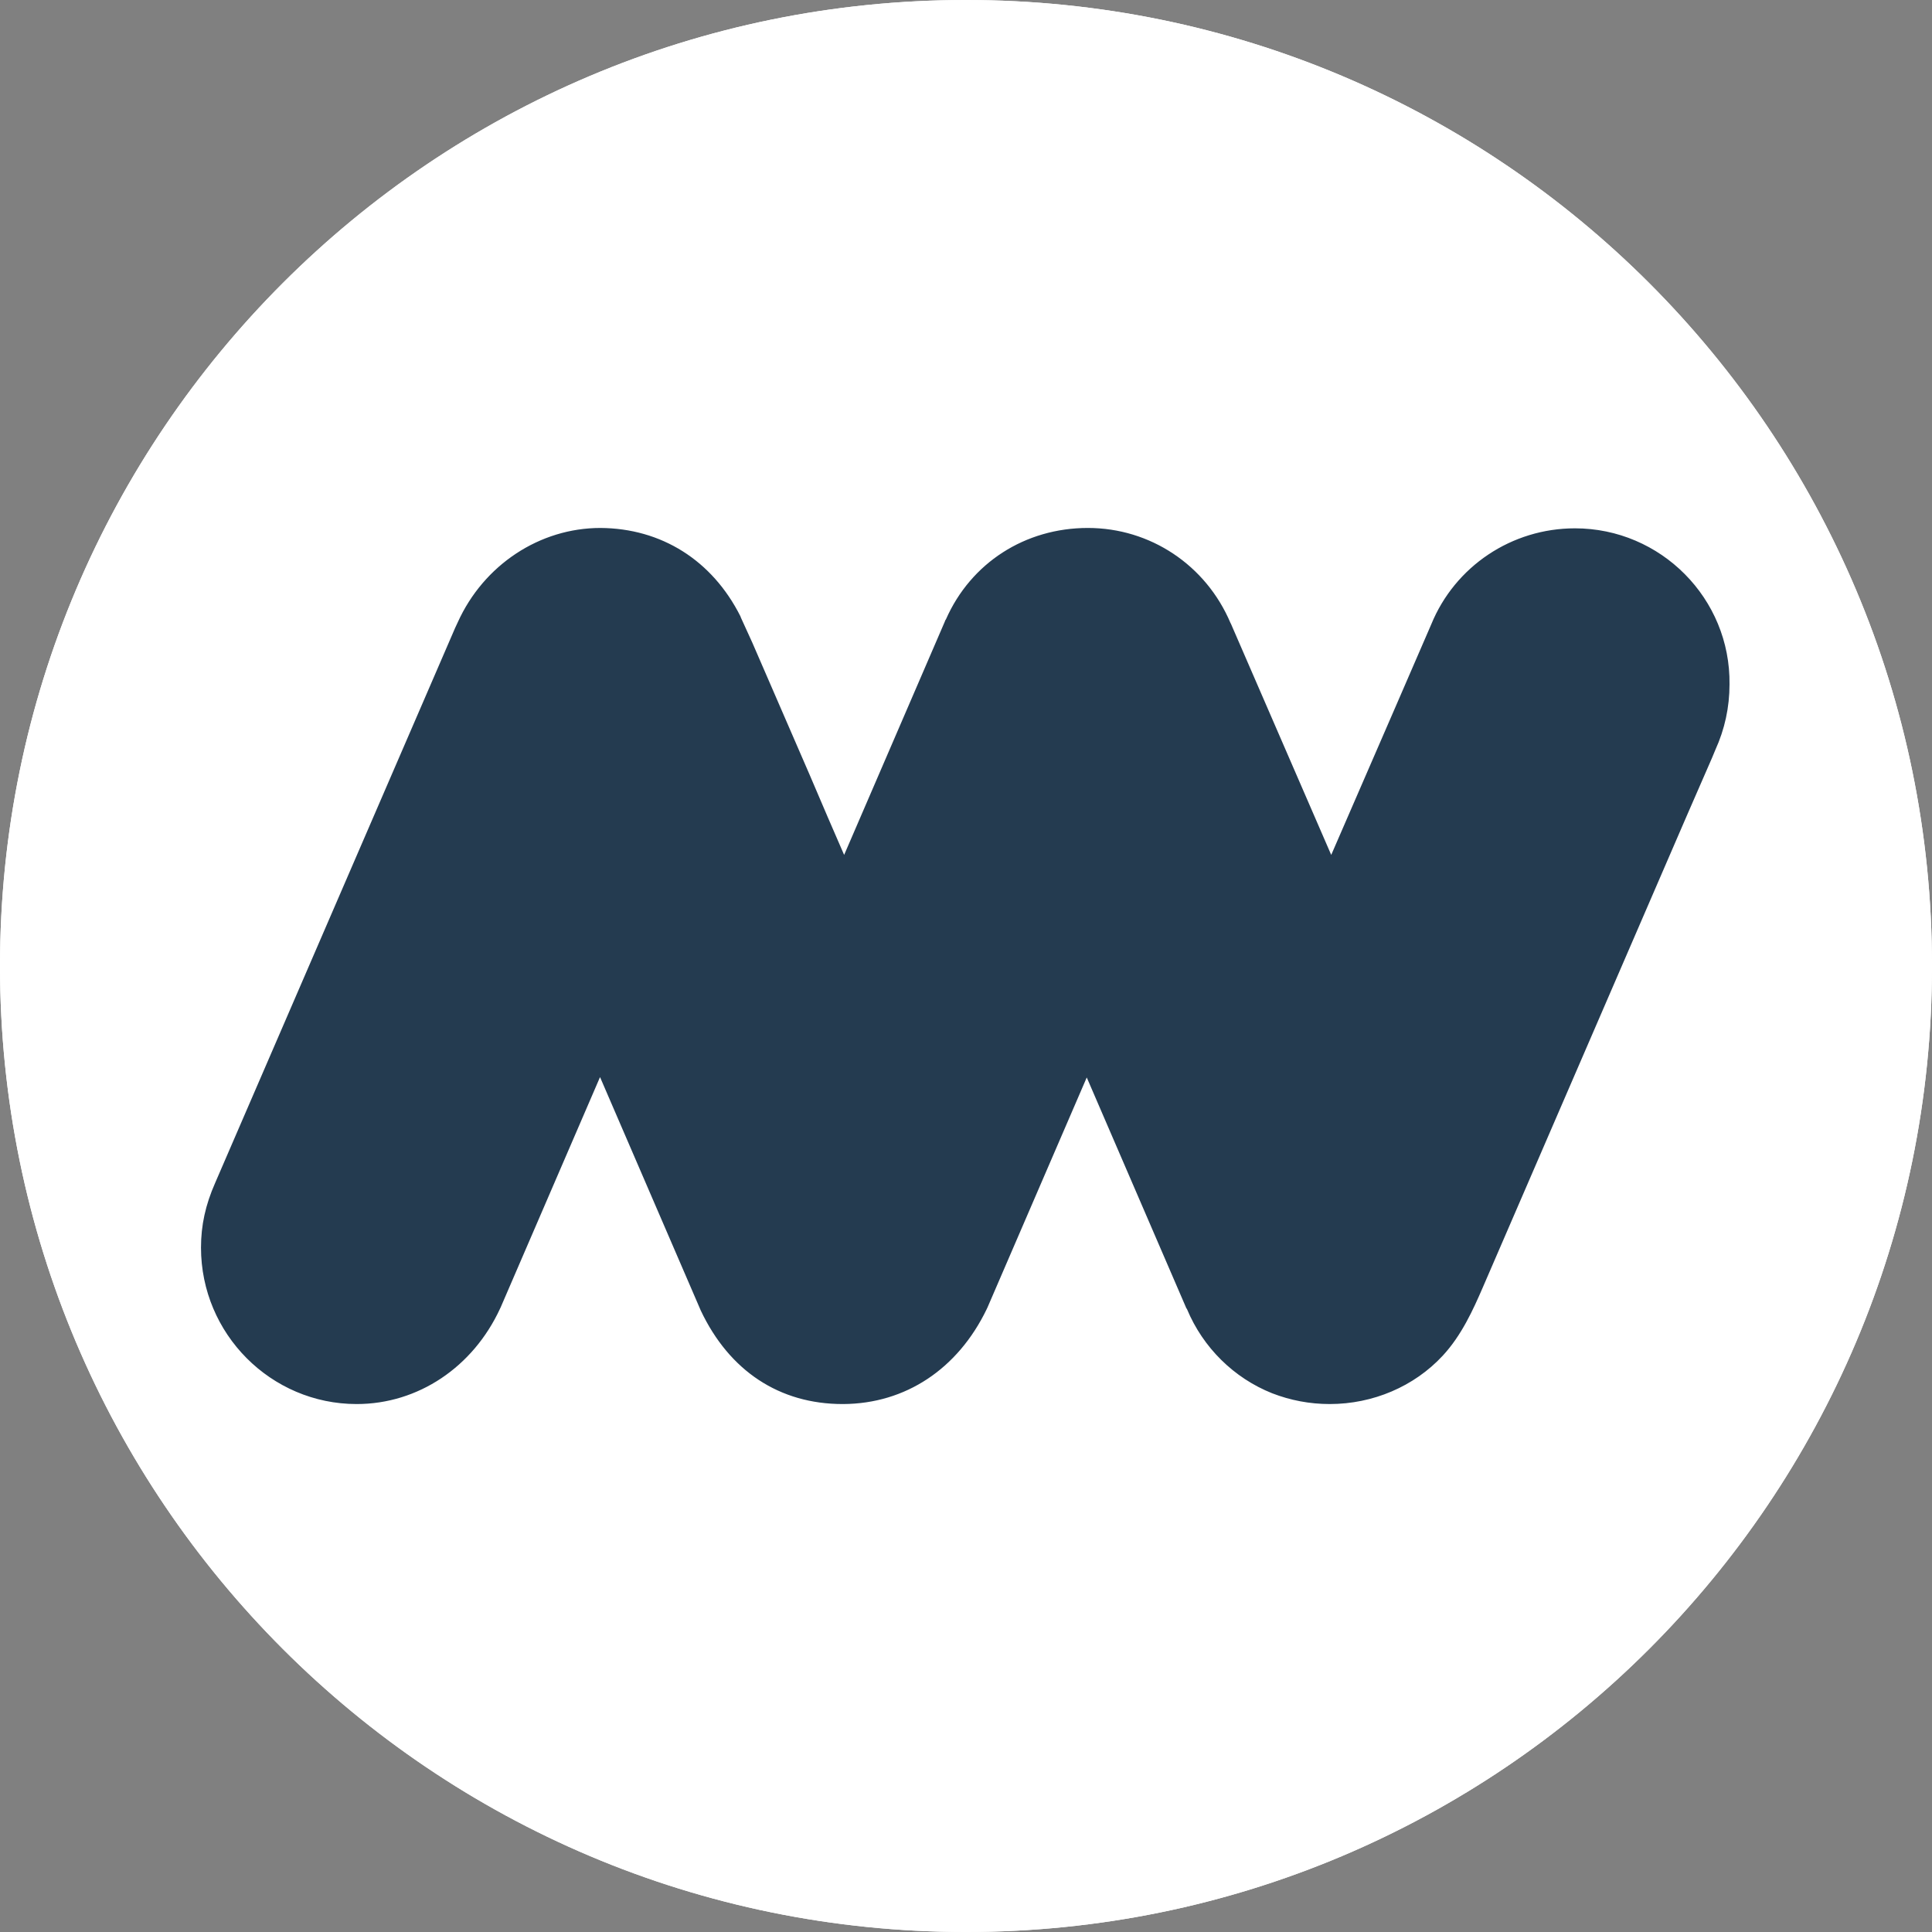 <svg xmlns="http://www.w3.org/2000/svg" version="1.1" xmlns:xlink="http://www.w3.org/1999/xlink" xmlns:svgjs="http://svgjs.dev/svgjs" width="520" height="520"><rect width="100%" height="100%" fill="#808080" stroke="none"/><svg xmlns="http://www.w3.org/2000/svg" xmlns:xlink="http://www.w3.org/1999/xlink" xml:space="preserve" id="SvgjsSvg1020" x="0" y="0" style="enable-background:new 0 0 520 520" version="1.1" viewBox="0 0 520 520">
  <style>
    .st0,.st1{clip-path:url(#SVGID_00000030450705922461592300000002868496866166842532_);fill:#fff}.st1{fill:#243b50}.st2,.st3{clip-path:url(#SVGID_00000144297627807398280660000002800638481052850829_);fill:#fff}.st3{fill:#243b50}
  </style>
  <defs>
    <path id="SvgjsPath1019" d="M0 0h520v520H0z"></path>
  </defs>
  <clipPath id="SvgjsClipPath1018">
    <use xlink:href="#SVGID_1_" style="overflow:visible"></use>
  </clipPath>
  <path d="M260 520c143.6 0 260-116.4 260-260S403.6 0 260 0 0 116.4 0 260s116.4 260 260 260" style="clip-path:url(#SVGID_00000004507264455602667630000006237119417718789767_);fill:#fff"></path>
  <path d="M423.9 142.2c-17 0-32.3 10.2-38.7 25.9 0 0-17.1 39.5-26.9 62-8.1-18.7-22-50.7-26.9-62 0-.1-.1-.2-.2-.4-6.6-15.6-21.6-25.6-38.4-25.6-16.9 0-31.5 9.4-38.2 24.6l-.2.3c0 .1-.1.2-.1.3 0 0-17.5 40.6-27.1 62.8-2.7-6.2-6-13.8-9.3-21.6L202.5 173l-3.1-6.8c0-.1-.1-.2-.1-.3-7.6-15.1-21.3-23.7-37.7-23.8-16.3 0-31.4 9.9-38.4 25.4l-.7 1.5-64.6 149.4c-2.6 5.9-3.8 11.4-3.8 17.4 0 23.2 18.8 42.1 41.9 42.1 16.5 0 31.3-9.9 38.6-25.7 0 0 0-.1.1-.2l26.8-62.1 26.8 62.1c.1.2.2.5.3.7 7.7 16.3 21.2 25.2 38.2 25.2h.2c16.7-.1 30.8-9.4 38.6-25.6 0-.1.1-.2.1-.2l26.8-62.1 26.8 62.1s0 .1.1.1l.1.2c4.3 10.3 12.6 18.5 22.9 22.6 4.9 1.9 10.1 2.9 15.5 2.9 11.6 0 22.7-4.7 30.4-13 5.1-5.5 8.2-12.4 10.8-18.4l55.1-127.4c4.5-10.4 6.6-15 7.5-17.3 2.5-5.5 3.8-11.4 3.8-17.6.3-23.1-18.5-42-41.6-42" style="clip-path:url(#SVGID_00000004507264455602667630000006237119417718789767_);fill:#243b50"></path>
  <defs>
    <path id="SvgjsPath1017" d="M0 0h520v520H0z"></path>
  </defs>
  <clipPath id="SvgjsClipPath1016">
    <use xlink:href="#SVGID_00000018942122979724459650000002880592173279002042_" style="overflow:visible"></use>
  </clipPath>
  <path d="M260 520c143.6 0 260-116.4 260-260S403.6 0 260 0 0 116.4 0 260s116.4 260 260 260" style="clip-path:url(#SVGID_00000053543259289399167920000006769719261208923533_);fill:#fff"></path>
  <path d="M423.9 142.2c-17 0-32.3 10.2-38.7 25.9 0 0-17.1 39.5-26.9 62-8.1-18.7-22-50.7-26.9-62 0-.1-.1-.2-.2-.4-6.6-15.6-21.6-25.6-38.4-25.6-16.9 0-31.5 9.4-38.2 24.6l-.2.3c0 .1-.1.2-.1.3 0 0-17.5 40.6-27.1 62.8-2.7-6.2-6-13.8-9.3-21.6L202.5 173l-3.1-6.8c0-.1-.1-.2-.1-.3-7.6-15.1-21.3-23.7-37.7-23.8-16.3 0-31.4 9.9-38.4 25.4l-.7 1.5-64.6 149.4c-2.6 5.9-3.8 11.4-3.8 17.4 0 23.2 18.8 42.1 41.9 42.1 16.5 0 31.3-9.9 38.6-25.7 0 0 0-.1.1-.2l26.8-62.1 26.8 62.1c.1.2.2.5.3.7 7.7 16.3 21.2 25.2 38.2 25.2h.2c16.7-.1 30.8-9.4 38.6-25.6 0-.1.1-.2.1-.2l26.8-62.1 26.8 62.1s0 .1.1.1l.1.2c4.3 10.3 12.6 18.5 22.9 22.6 4.9 1.9 10.1 2.9 15.5 2.9 11.6 0 22.7-4.7 30.4-13 5.1-5.5 8.2-12.4 10.8-18.4l55.1-127.4c4.5-10.4 6.6-15 7.5-17.3 2.5-5.5 3.8-11.4 3.8-17.6.3-23.1-18.5-42-41.6-42" style="clip-path:url(#SVGID_00000053543259289399167920000006769719261208923533_);fill:#243b50"></path>
</svg><style>@media (prefers-color-scheme: light) { :root { filter: none; } }
@media (prefers-color-scheme: dark) { :root { filter: none; } }
</style></svg>